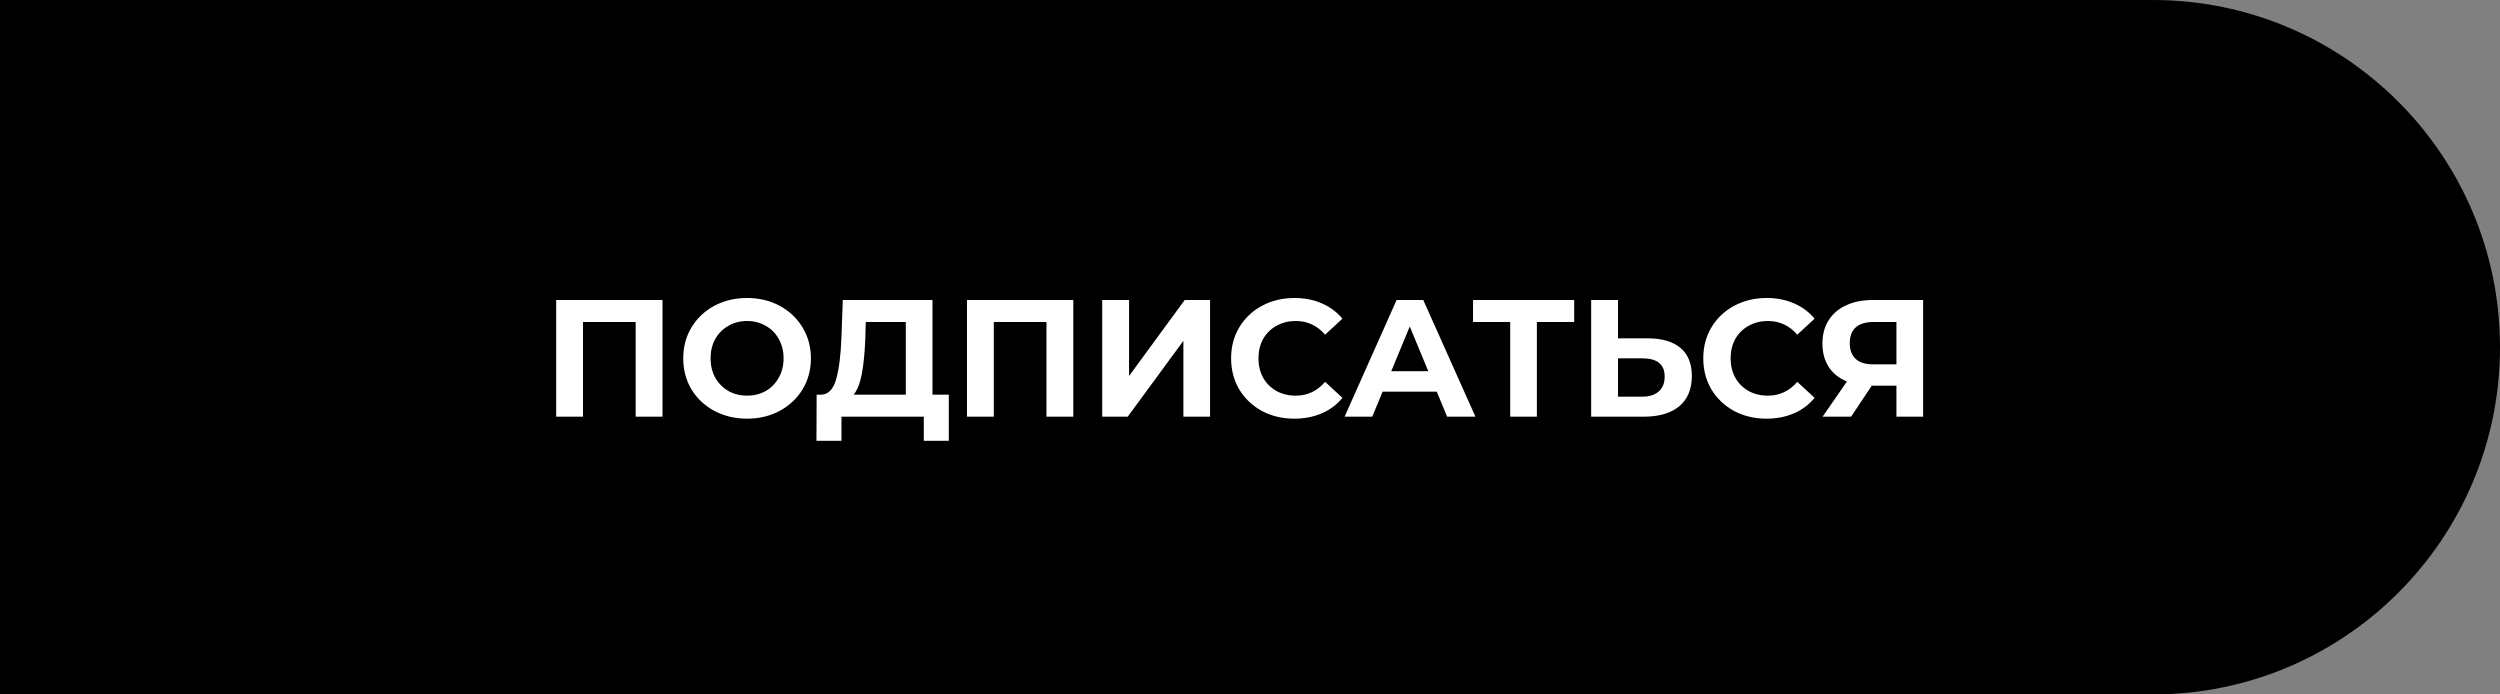<?xml version="1.0" encoding="UTF-8"?> <svg xmlns="http://www.w3.org/2000/svg" width="180" height="50" viewBox="0 0 180 50" fill="none"><rect x="0" y="0" width="180" height="50" fill="#808080" stroke="none"/> <path d="M0 0H155C168.807 0 180 11.193 180 25V25C180 38.807 168.807 50 155 50H0V0Z" fill="black"></path> <path d="M47.7 21.6V30H45.768V23.184H41.976V30H40.044V21.6H47.7ZM53.79 30.144C52.918 30.144 52.13 29.956 51.426 29.58C50.73 29.204 50.182 28.688 49.782 28.032C49.39 27.368 49.194 26.624 49.194 25.8C49.194 24.976 49.39 24.236 49.782 23.58C50.182 22.916 50.73 22.396 51.426 22.02C52.13 21.644 52.918 21.456 53.79 21.456C54.662 21.456 55.446 21.644 56.142 22.02C56.838 22.396 57.386 22.916 57.786 23.58C58.186 24.236 58.386 24.976 58.386 25.8C58.386 26.624 58.186 27.368 57.786 28.032C57.386 28.688 56.838 29.204 56.142 29.58C55.446 29.956 54.662 30.144 53.79 30.144ZM53.79 28.488C54.286 28.488 54.734 28.376 55.134 28.152C55.534 27.92 55.846 27.6 56.07 27.192C56.302 26.784 56.418 26.32 56.418 25.8C56.418 25.28 56.302 24.816 56.07 24.408C55.846 24 55.534 23.684 55.134 23.46C54.734 23.228 54.286 23.112 53.79 23.112C53.294 23.112 52.846 23.228 52.446 23.46C52.046 23.684 51.73 24 51.498 24.408C51.274 24.816 51.162 25.28 51.162 25.8C51.162 26.32 51.274 26.784 51.498 27.192C51.73 27.6 52.046 27.92 52.446 28.152C52.846 28.376 53.294 28.488 53.79 28.488ZM68.314 28.416V31.74H66.513V30H60.586V31.74H58.785L58.797 28.416H59.133C59.638 28.4 59.993 28.032 60.202 27.312C60.41 26.592 60.538 25.564 60.586 24.228L60.681 21.6H67.138V28.416H68.314ZM62.301 24.408C62.261 25.408 62.178 26.248 62.05 26.928C61.922 27.6 61.725 28.096 61.462 28.416H65.218V23.184H62.337L62.301 24.408ZM77.278 21.6V30H75.346V23.184H71.554V30H69.622V21.6H77.278ZM79.36 21.6H81.292V27.072L85.3 21.6H87.124V30H85.204V24.54L81.196 30H79.36V21.6ZM93.188 30.144C92.332 30.144 91.556 29.96 90.86 29.592C90.172 29.216 89.628 28.7 89.228 28.044C88.836 27.38 88.64 26.632 88.64 25.8C88.64 24.968 88.836 24.224 89.228 23.568C89.628 22.904 90.172 22.388 90.86 22.02C91.556 21.644 92.336 21.456 93.2 21.456C93.928 21.456 94.584 21.584 95.168 21.84C95.76 22.096 96.256 22.464 96.656 22.944L95.408 24.096C94.84 23.44 94.136 23.112 93.296 23.112C92.776 23.112 92.312 23.228 91.904 23.46C91.496 23.684 91.176 24 90.944 24.408C90.72 24.816 90.608 25.28 90.608 25.8C90.608 26.32 90.72 26.784 90.944 27.192C91.176 27.6 91.496 27.92 91.904 28.152C92.312 28.376 92.776 28.488 93.296 28.488C94.136 28.488 94.84 28.156 95.408 27.492L96.656 28.644C96.256 29.132 95.76 29.504 95.168 29.76C94.576 30.016 93.916 30.144 93.188 30.144ZM103.447 28.2H99.547L98.803 30H96.811L100.555 21.6H102.475L106.231 30H104.191L103.447 28.2ZM102.835 26.724L101.503 23.508L100.171 26.724H102.835ZM113.343 23.184H110.655V30H108.735V23.184H106.059V21.6H113.343V23.184ZM118.632 24.36C119.656 24.36 120.44 24.588 120.984 25.044C121.536 25.5 121.812 26.176 121.812 27.072C121.812 28.024 121.508 28.752 120.9 29.256C120.3 29.752 119.452 30 118.356 30H114.564V21.6H116.496V24.36H118.632ZM118.248 28.56C118.752 28.56 119.144 28.436 119.424 28.188C119.712 27.94 119.856 27.58 119.856 27.108C119.856 26.236 119.32 25.8 118.248 25.8H116.496V28.56H118.248ZM127.184 30.144C126.328 30.144 125.552 29.96 124.856 29.592C124.168 29.216 123.624 28.7 123.224 28.044C122.832 27.38 122.636 26.632 122.636 25.8C122.636 24.968 122.832 24.224 123.224 23.568C123.624 22.904 124.168 22.388 124.856 22.02C125.552 21.644 126.332 21.456 127.196 21.456C127.924 21.456 128.58 21.584 129.164 21.84C129.756 22.096 130.252 22.464 130.652 22.944L129.404 24.096C128.836 23.44 128.132 23.112 127.292 23.112C126.772 23.112 126.308 23.228 125.9 23.46C125.492 23.684 125.172 24 124.94 24.408C124.716 24.816 124.604 25.28 124.604 25.8C124.604 26.32 124.716 26.784 124.94 27.192C125.172 27.6 125.492 27.92 125.9 28.152C126.308 28.376 126.772 28.488 127.292 28.488C128.132 28.488 128.836 28.156 129.404 27.492L130.652 28.644C130.252 29.132 129.756 29.504 129.164 29.76C128.572 30.016 127.912 30.144 127.184 30.144ZM138.463 21.6V30H136.543V27.768H134.767L133.279 30H131.227L132.979 27.468C132.411 27.236 131.975 26.888 131.671 26.424C131.367 25.952 131.215 25.388 131.215 24.732C131.215 24.084 131.363 23.528 131.659 23.064C131.955 22.592 132.375 22.232 132.919 21.984C133.463 21.728 134.103 21.6 134.839 21.6H138.463ZM134.887 23.184C134.335 23.184 133.911 23.312 133.615 23.568C133.327 23.824 133.183 24.204 133.183 24.708C133.183 25.196 133.323 25.572 133.603 25.836C133.883 26.1 134.295 26.232 134.839 26.232H136.543V23.184H134.887Z" fill="white"></path> </svg> 